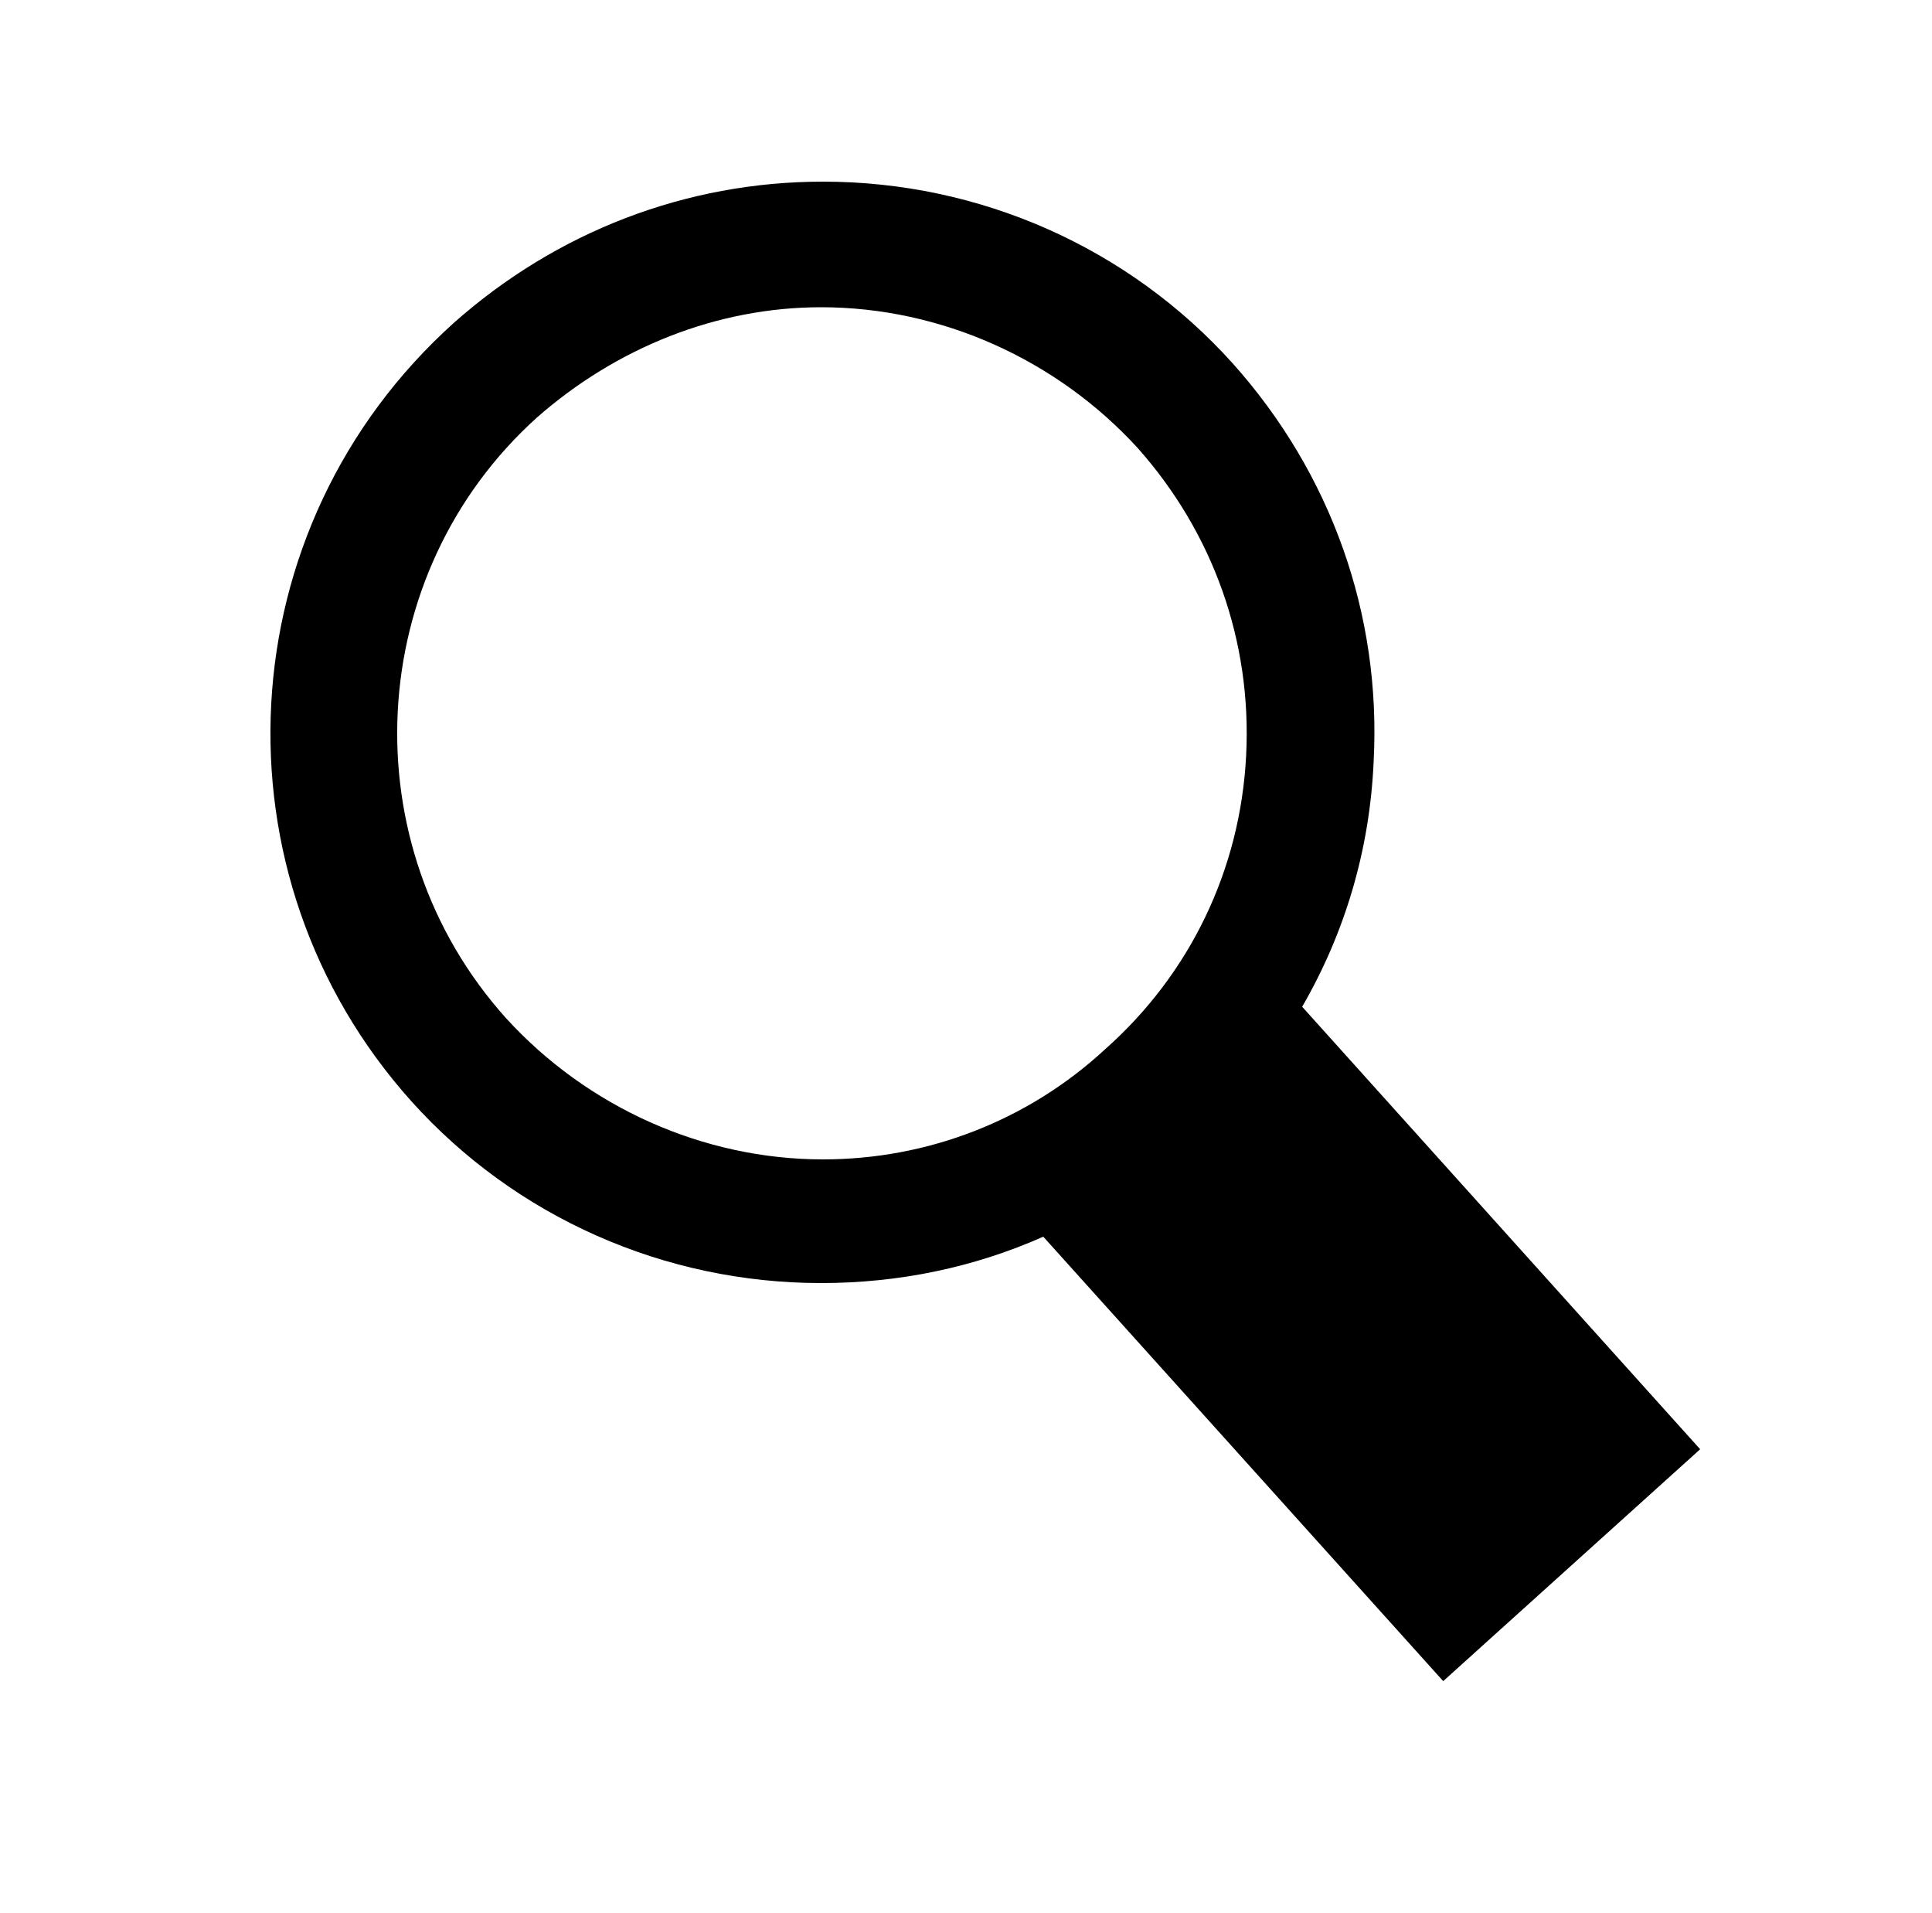 <?xml version="1.0" encoding="utf-8"?>
<!-- Generator: Adobe Illustrator 17.1.0, SVG Export Plug-In . SVG Version: 6.00 Build 0)  -->
<!DOCTYPE svg PUBLIC "-//W3C//DTD SVG 1.1//EN" "http://www.w3.org/Graphics/SVG/1.1/DTD/svg11.dtd">
<svg version="1.1" id="Layer_1" xmlns="http://www.w3.org/2000/svg" xmlns:xlink="http://www.w3.org/1999/xlink" x="0px" y="0px"
	 viewBox="0 0 100 99" enable-background="new 0 0 100 99" xml:space="preserve">
<path d="M88,75L67.4,52.1c2.2-3.8,3.5-8.1,3.7-12.7c0.4-7.6-2.2-14.9-7.3-20.6c-5.4-6-13.1-9.4-21.2-9.4c-7.1,0-13.8,2.6-19.1,7.3
	C11.7,27.3,10.8,45.3,21.3,57c5.4,6,13.1,9.4,21.2,9.4c0,0,0,0,0,0c4,0,7.9-0.8,11.5-2.4L74.7,87L88,75z M42.6,60
	c-6.2,0-12.2-2.7-16.4-7.3c-8.1-9-7.4-23,1.6-31.1c4.1-3.6,9.3-5.7,14.7-5.7c6.2,0,12.2,2.7,16.4,7.3c3.9,4.4,5.9,10,5.6,15.9
	s-2.9,11.3-7.3,15.2C53.2,58,48,60,42.6,60C42.6,60,42.6,60,42.6,60z"/>
</svg>
